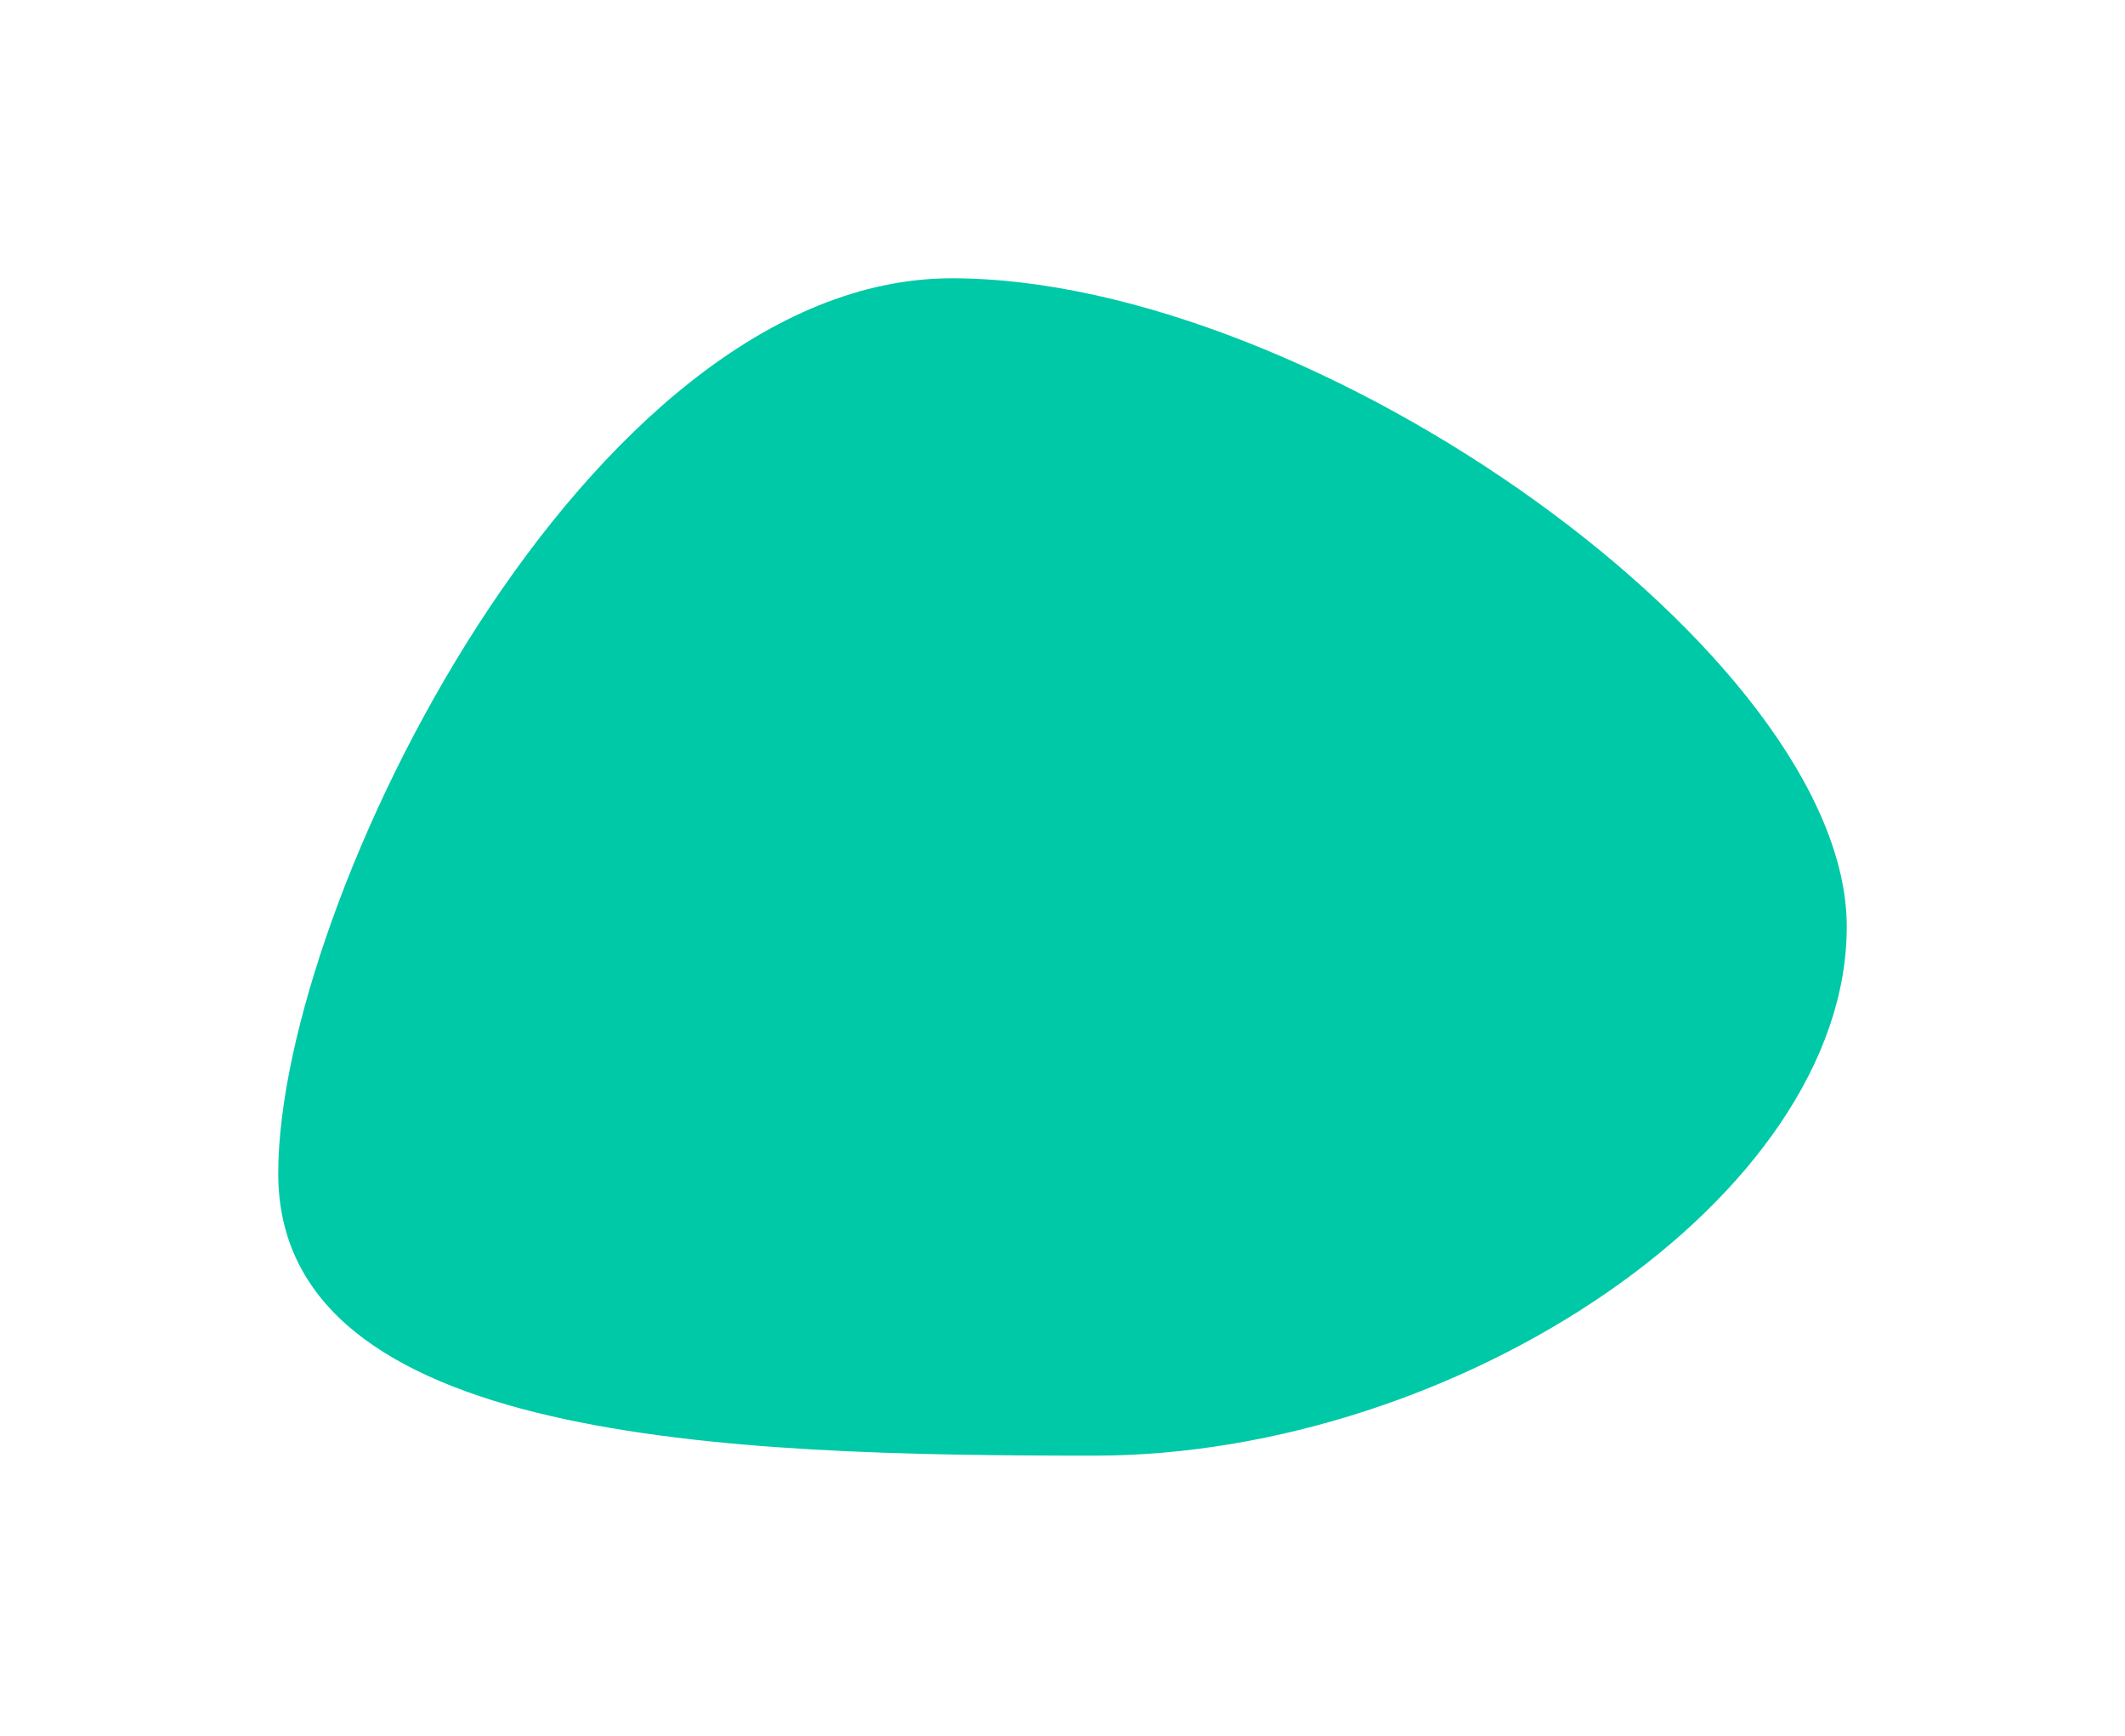 <?xml version="1.0" encoding="UTF-8"?> <svg xmlns="http://www.w3.org/2000/svg" width="611" height="499" viewBox="0 0 611 499" fill="none"><g filter="url(#filter0_f_319_322)"><path d="M531 266.394C531 343.995 419.487 418.468 314.66 418.468C209.833 418.468 80 414.941 80 337.34C80 259.739 168.833 80 273.66 80C378.487 80 531 188.793 531 266.394Z" fill="#00C9A7"></path></g><defs><filter id="filter0_f_319_322" x="0" y="0" width="611" height="498.468" filterUnits="userSpaceOnUse" color-interpolation-filters="sRGB"><feFlood flood-opacity="0" result="BackgroundImageFix"></feFlood><feBlend mode="normal" in="SourceGraphic" in2="BackgroundImageFix" result="shape"></feBlend><feGaussianBlur stdDeviation="40" result="effect1_foregroundBlur_319_322"></feGaussianBlur></filter></defs></svg> 